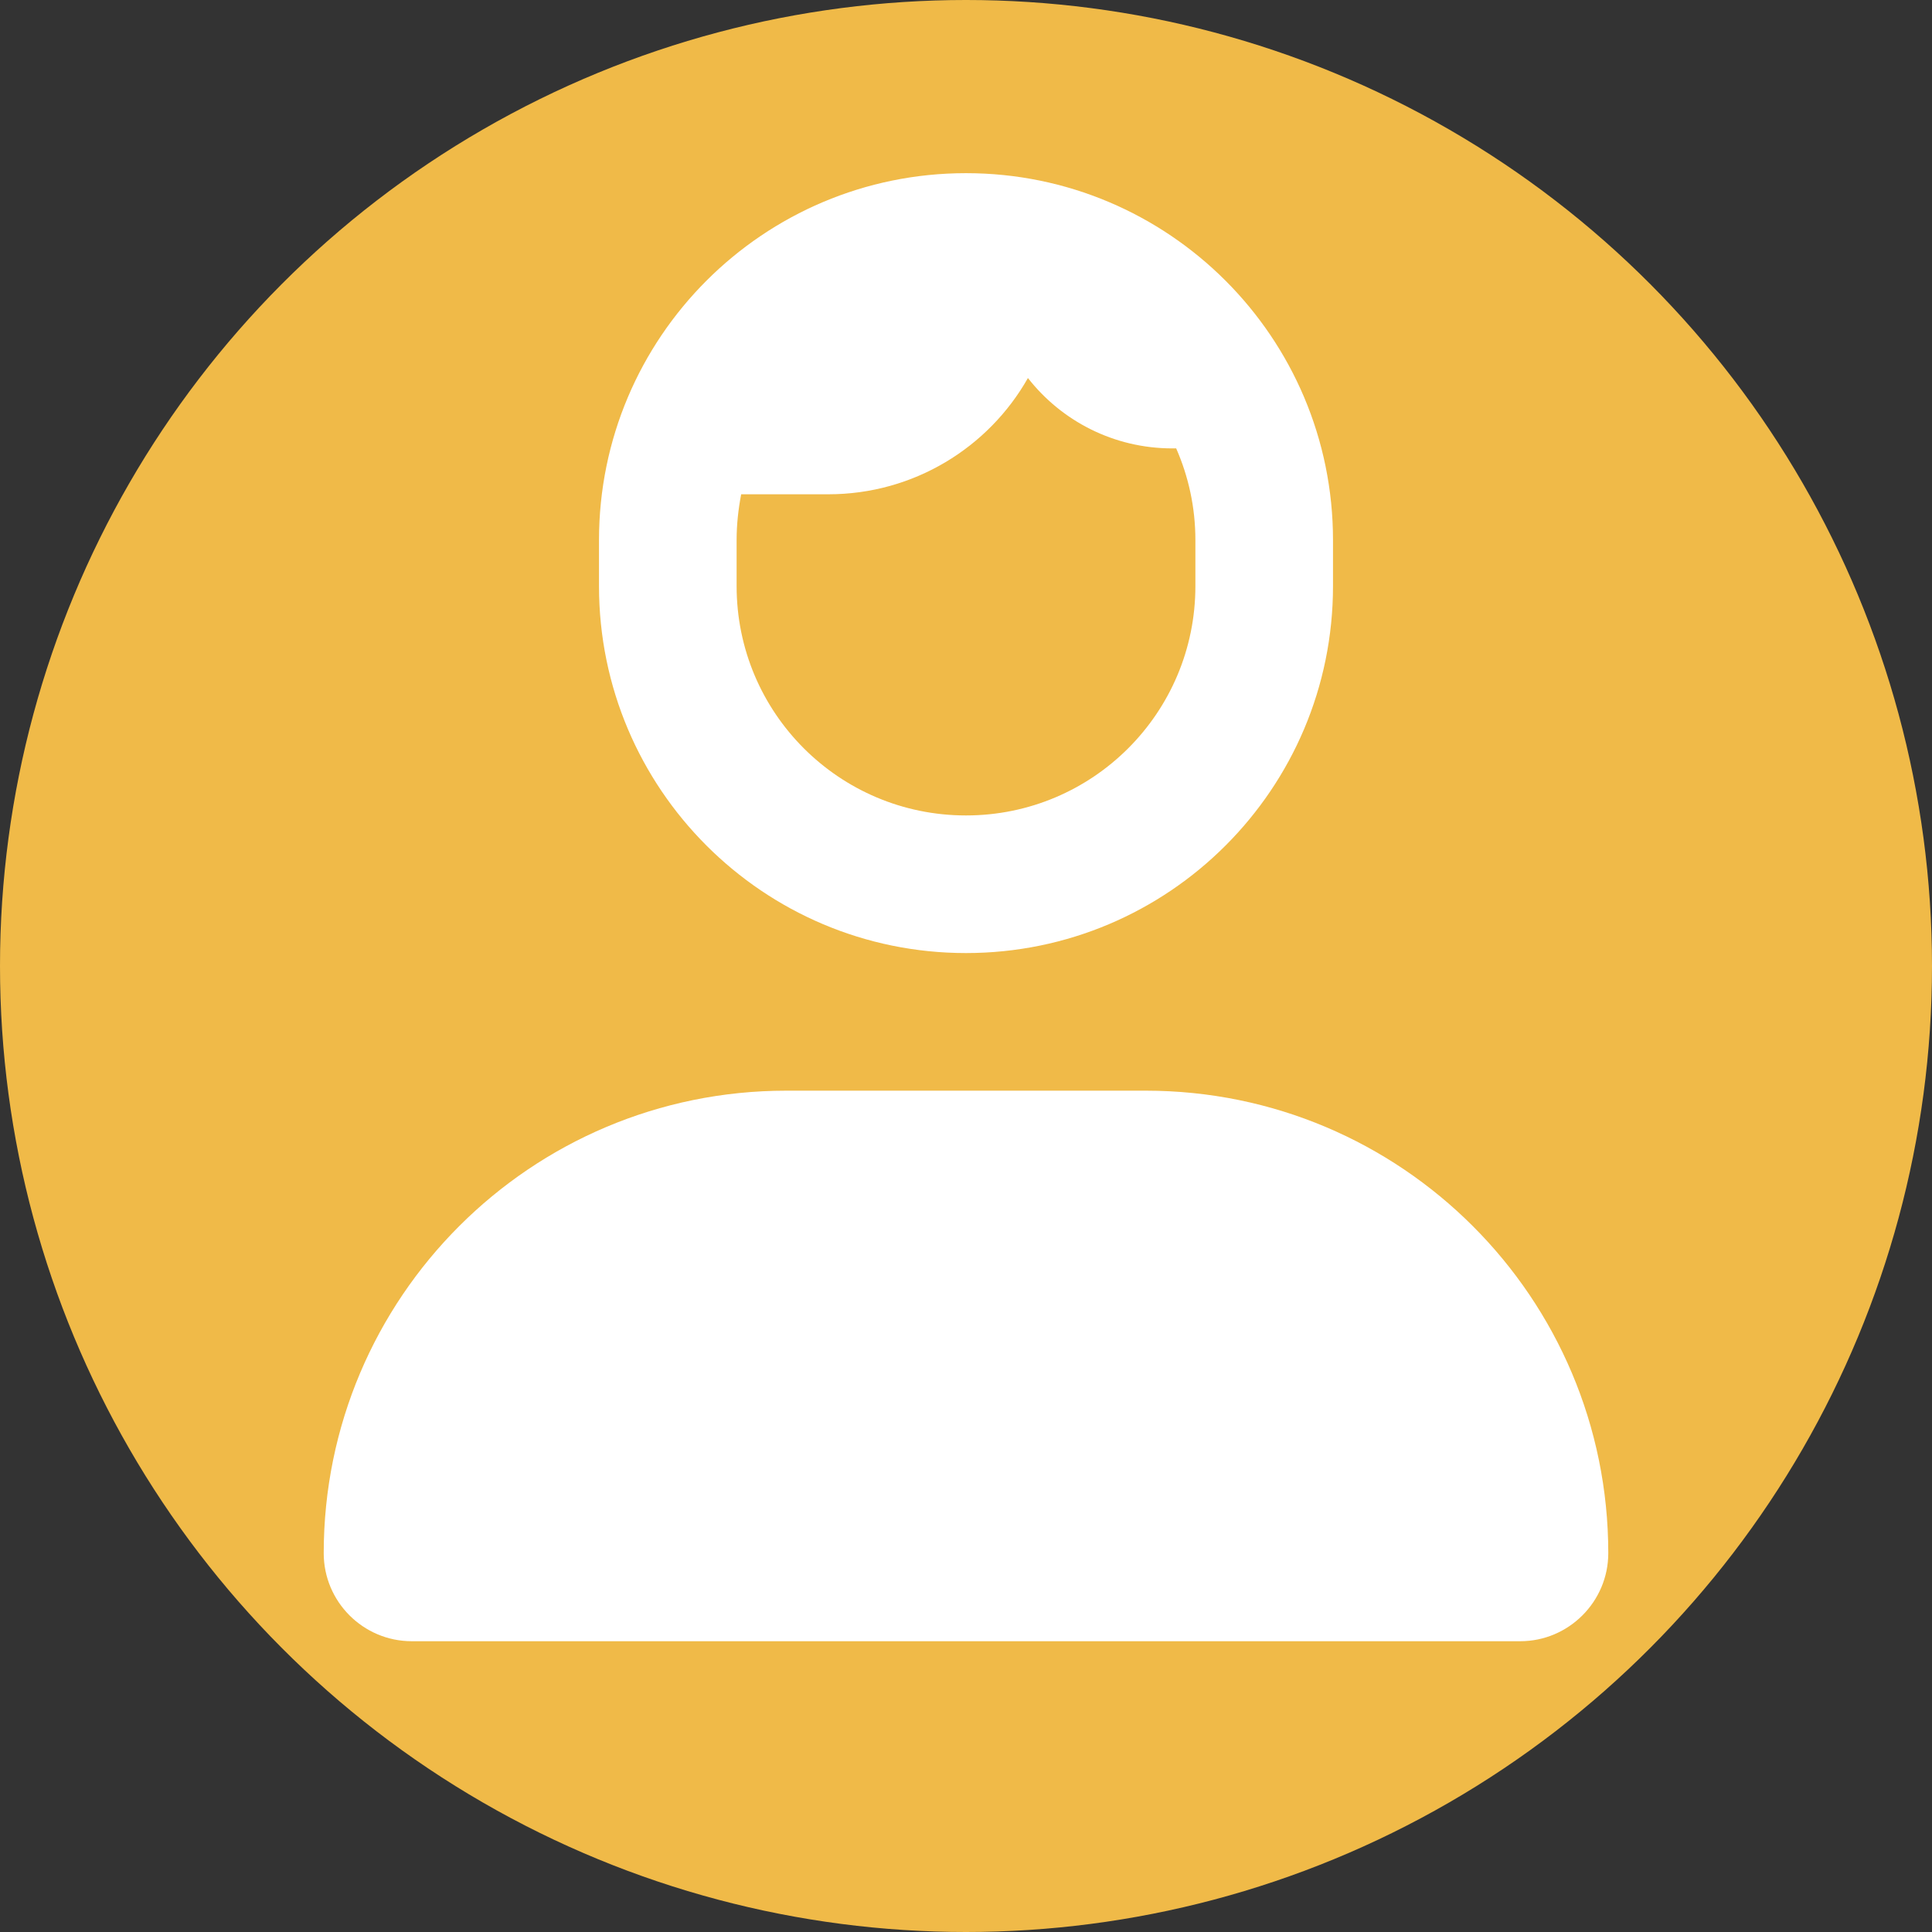 <?xml version="1.0" encoding="UTF-8"?>
<svg xmlns="http://www.w3.org/2000/svg" id="Ebene_1" viewBox="0 0 512 512" width="50" height="50"><rect x="0" y="0" width="512" height="512" fill="#333333" stroke="none"/><defs><style>.cls-1{fill:#fff;}.cls-2{fill:#f0ba48;}</style></defs><circle class="cls-2" cx="256" cy="256" r="256"/><path class="cls-1" d="M303.64,289.04c67.71,0,122.57,54.86,122.57,122.57,0,12.84-10.49,23.33-23.33,23.33H109.13c-12.9,0-23.34-10.49-23.34-23.33,0-67.7,54.87-122.57,122.57-122.57h95.29ZM158.74,143.15c0-53.72,43.54-97.26,97.26-97.26s97.26,43.55,97.26,97.26v12.16c0,53.72-43.54,97.26-97.26,97.26s-97.26-43.54-97.26-97.26v-12.16Zm152.96-24.32h-.99c-15.58,0-29.41-7.29-38.3-18.65-10.41,18.4-30.24,30.81-52.89,30.81h-23.1c-.76,3.95-1.21,7.98-1.21,12.16v12.16c0,33.59,27.2,60.79,60.79,60.79s60.79-27.2,60.79-60.79v-12.16c0-8.66-1.82-16.87-5.09-24.32Z"/></svg>
